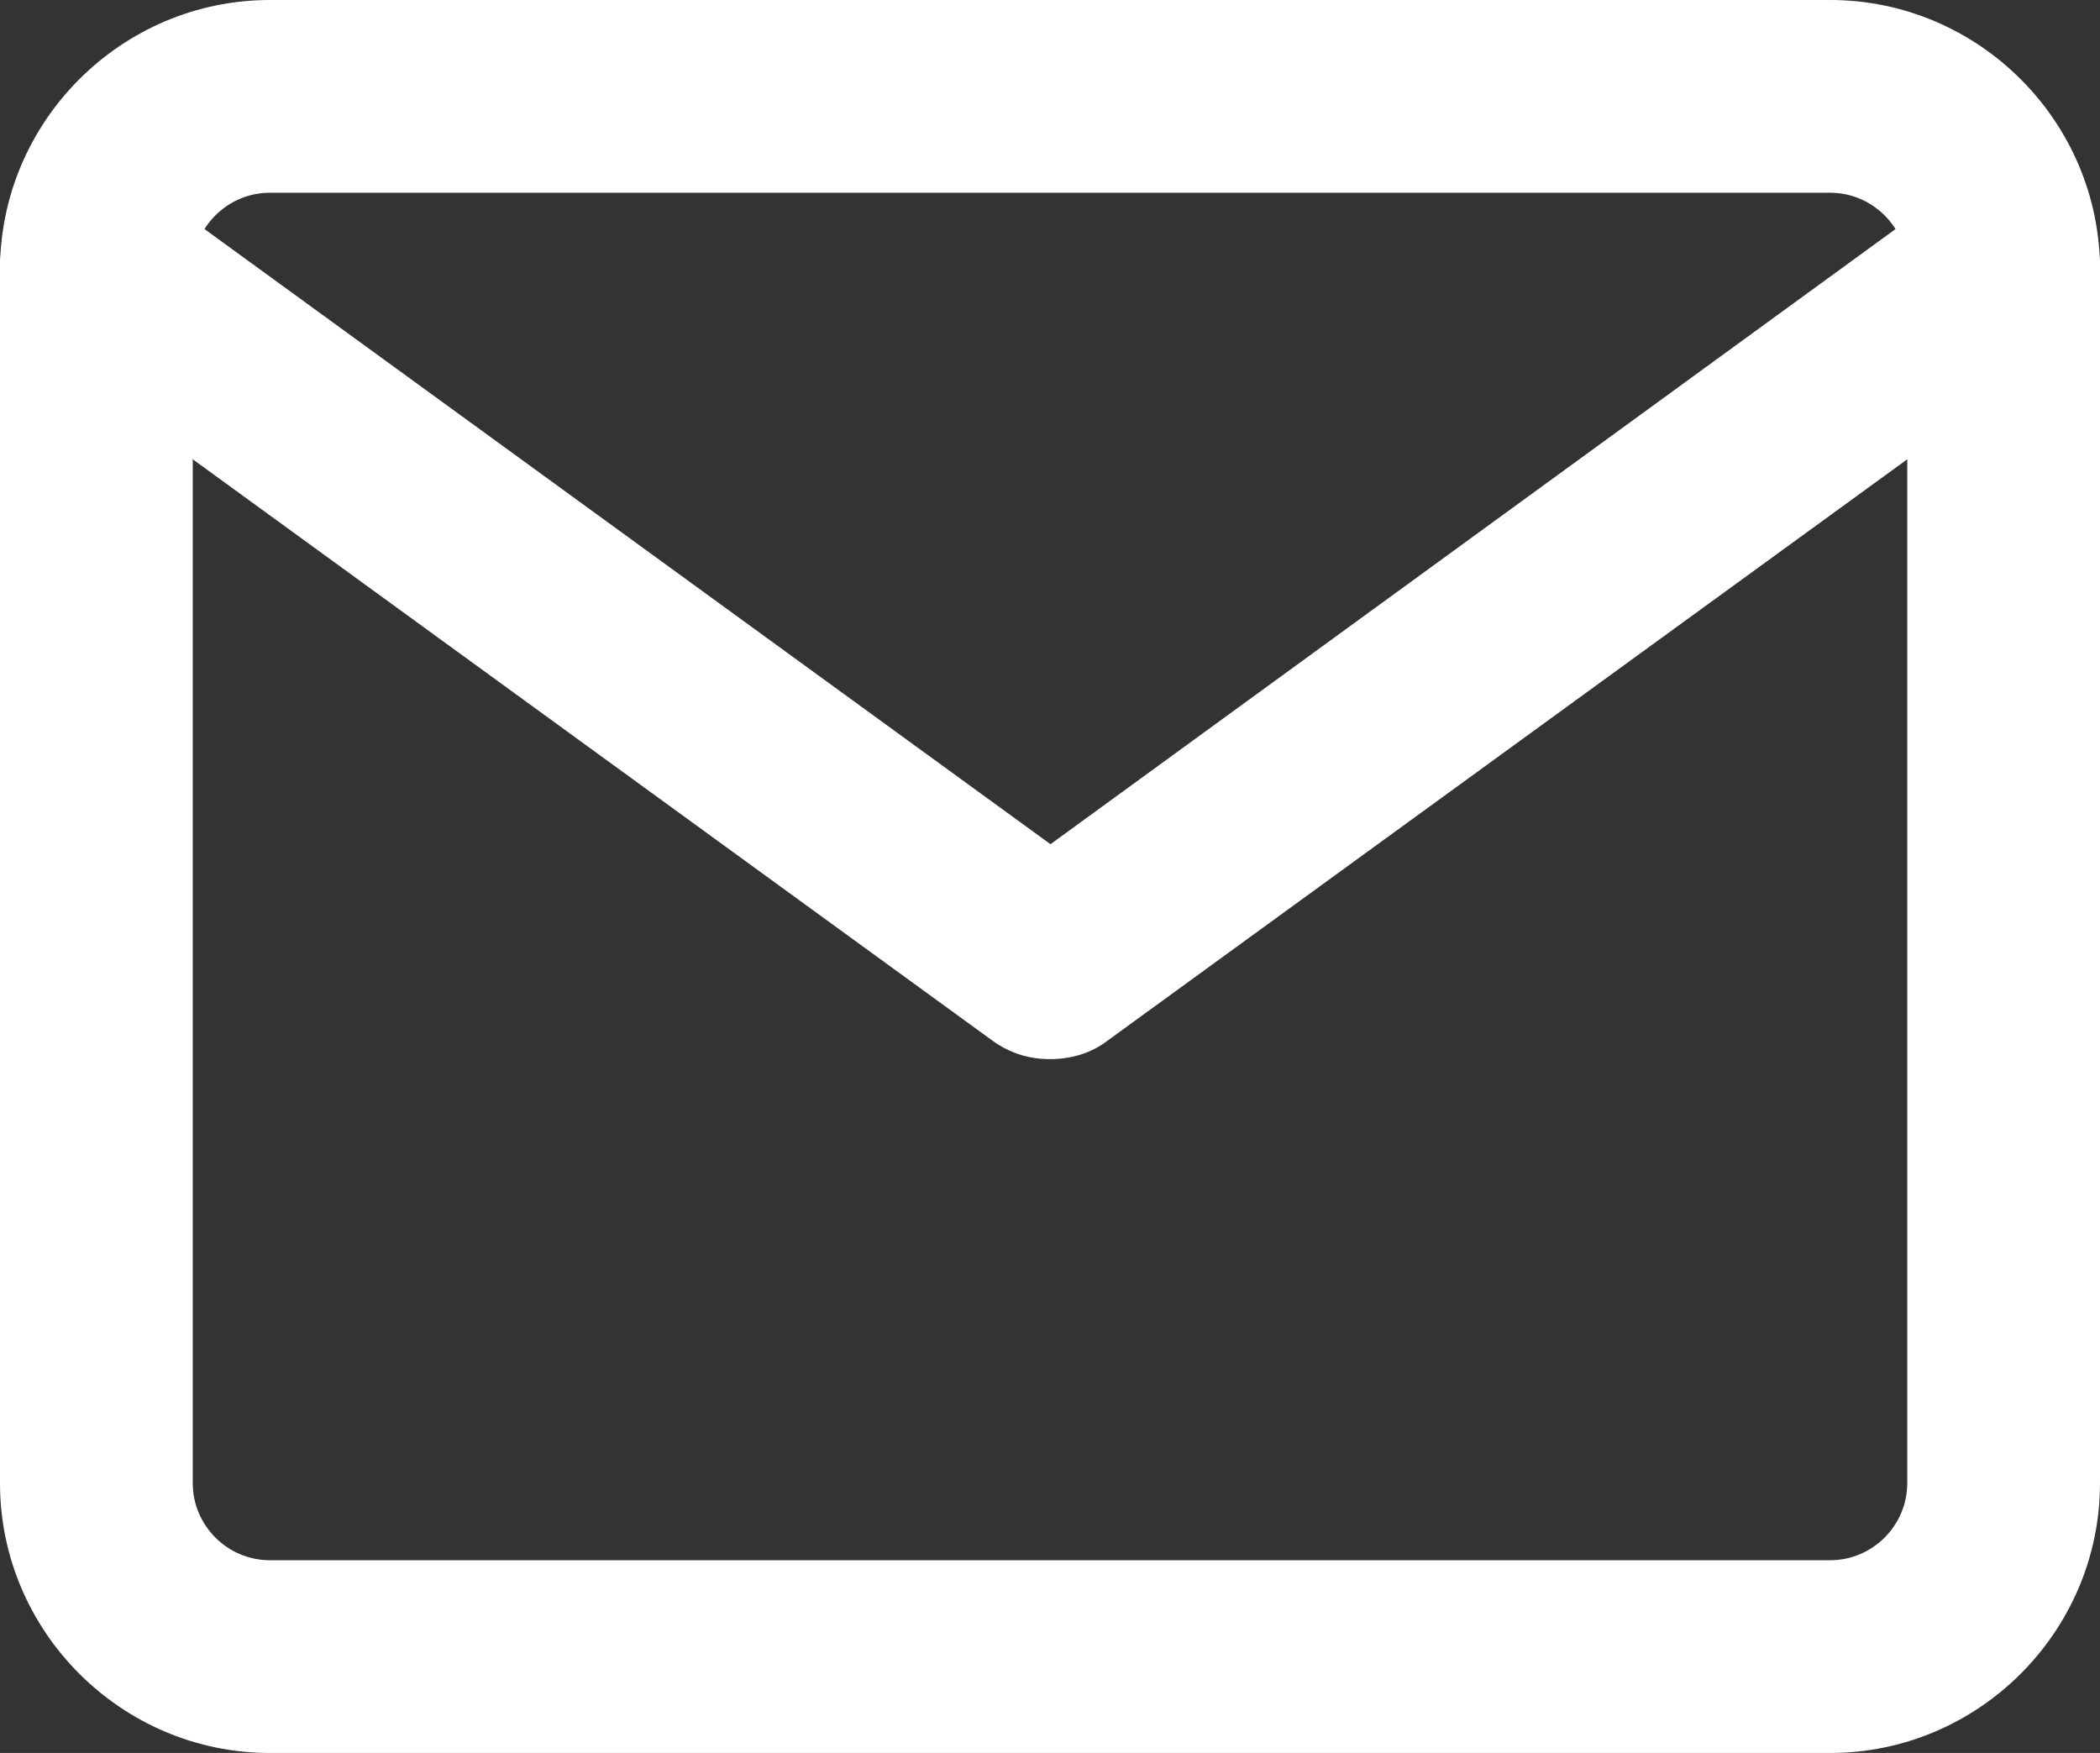 <?xml version="1.0" encoding="UTF-8"?>
<svg id="_レイヤー_2" data-name="レイヤー 2" xmlns="http://www.w3.org/2000/svg" viewBox="0 0 21.79 18.19">
  <rect x="0" y="0" width="21.79" height="18.19" fill="#333333" stroke="none"/>
  <defs>
    <style>
      .cls-1 {
        fill: #fff;
      }
    </style>
  </defs>
  <g id="_デザイン" data-name="デザイン">
    <g>
      <path class="cls-1" d="M18.99,18.19H2.8C1.26,18.19,0,16.93,0,15.39V2.8C0,1.26,1.26,0,2.8,0h16.19c1.54,0,2.8,1.26,2.8,2.8v12.59c0,1.54-1.26,2.8-2.8,2.8ZM2.8,2c-.44,0-.8.36-.8.8v12.59c0,.44.36.8.8.8h16.19c.44,0,.8-.36.8-.8V2.8c0-.44-.36-.8-.8-.8H2.8Z"/>
      <path class="cls-1" d="M10.89,10.99c-.21,0-.41-.06-.59-.19L.41,3.61c-.45-.32-.55-.95-.22-1.4.32-.45.95-.55,1.4-.22l9.31,6.77L20.2,1.99c.45-.32,1.07-.23,1.4.22.33.45.23,1.07-.22,1.4l-9.89,7.19c-.17.13-.38.19-.59.19Z"/>
    </g>
  </g>
</svg>